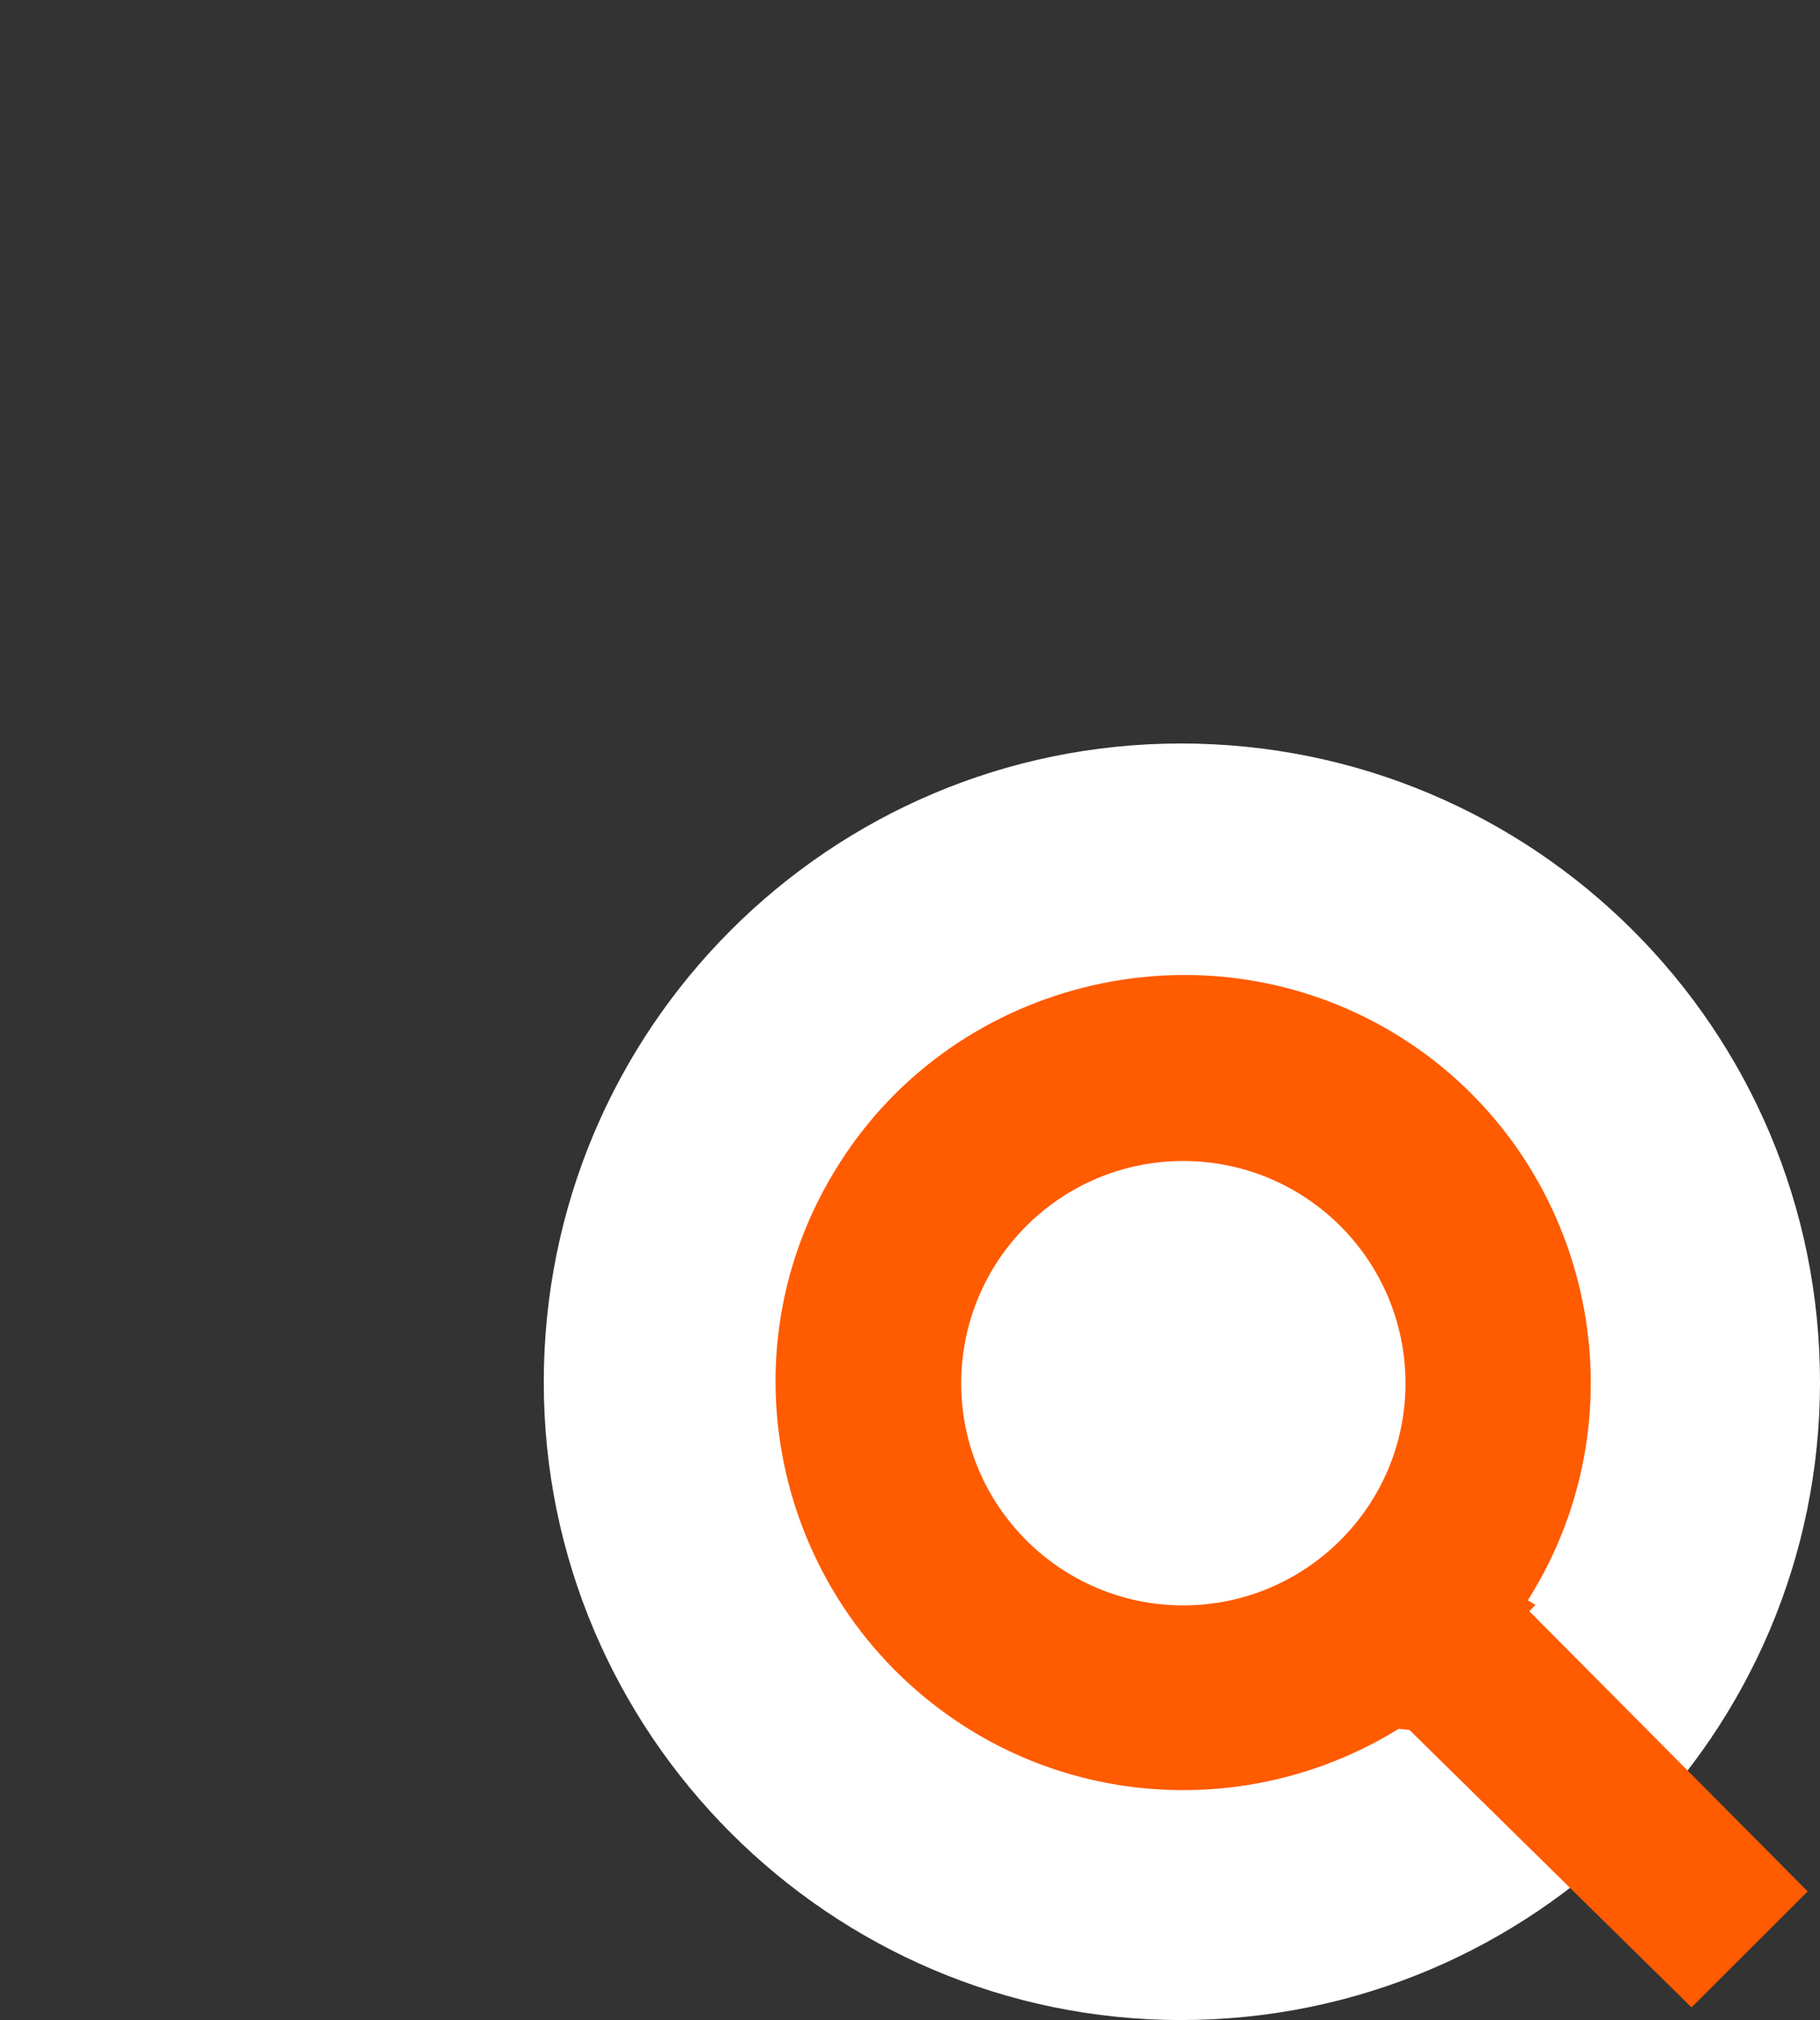 <?xml version="1.0" encoding="utf-8"?>
<!-- Generator: Adobe Illustrator 16.2.0, SVG Export Plug-In . SVG Version: 6.00 Build 0)  -->
<!DOCTYPE svg PUBLIC "-//W3C//DTD SVG 1.1//EN" "http://www.w3.org/Graphics/SVG/1.1/DTD/svg11.dtd">
<svg version="1.1" id="Layer_1" xmlns="http://www.w3.org/2000/svg" xmlns:xlink="http://www.w3.org/1999/xlink" x="0px" y="0px"
	 width="67px" height="74.344px" viewBox="0 0 67 74.344" enable-background="new 0 0 67 74.344" xml:space="preserve">
<rect x="0" y="0" width="67" height="74.344" fill="#333333" stroke="none"/>
<g>
	<path fill-rule="evenodd" clip-rule="evenodd" fill="#FFFFFF" d="M67,50.874c0-13.021-10.542-23.511-23.524-23.511
		c-12.915,0-23.458,10.49-23.458,23.511c0,12.929,10.543,23.471,23.458,23.471C56.458,74.344,67,63.802,67,50.874z"/>
	<path fill-rule="evenodd" clip-rule="evenodd" fill="#FF5B00" d="M62.269,73.878l-10.382-10.21l-0.4-0.04
		c-4.891,3.025-11.089,3.012-15.94-0.067c-6.97-4.438-9.13-13.688-4.665-20.712c4.358-6.917,13.674-9.09,20.698-4.665
		c6.958,4.398,9.103,13.688,4.665,20.712l0.28,0.173l-0.227,0.227l10.249,10.315L62.269,73.878z M51.74,50.914
		c0-4.531-3.666-8.184-8.184-8.184c-4.505,0-8.17,3.652-8.17,8.184c0,4.505,3.666,8.17,8.17,8.17
		C48.074,59.084,51.74,55.418,51.74,50.914z"/>
</g>
</svg>
